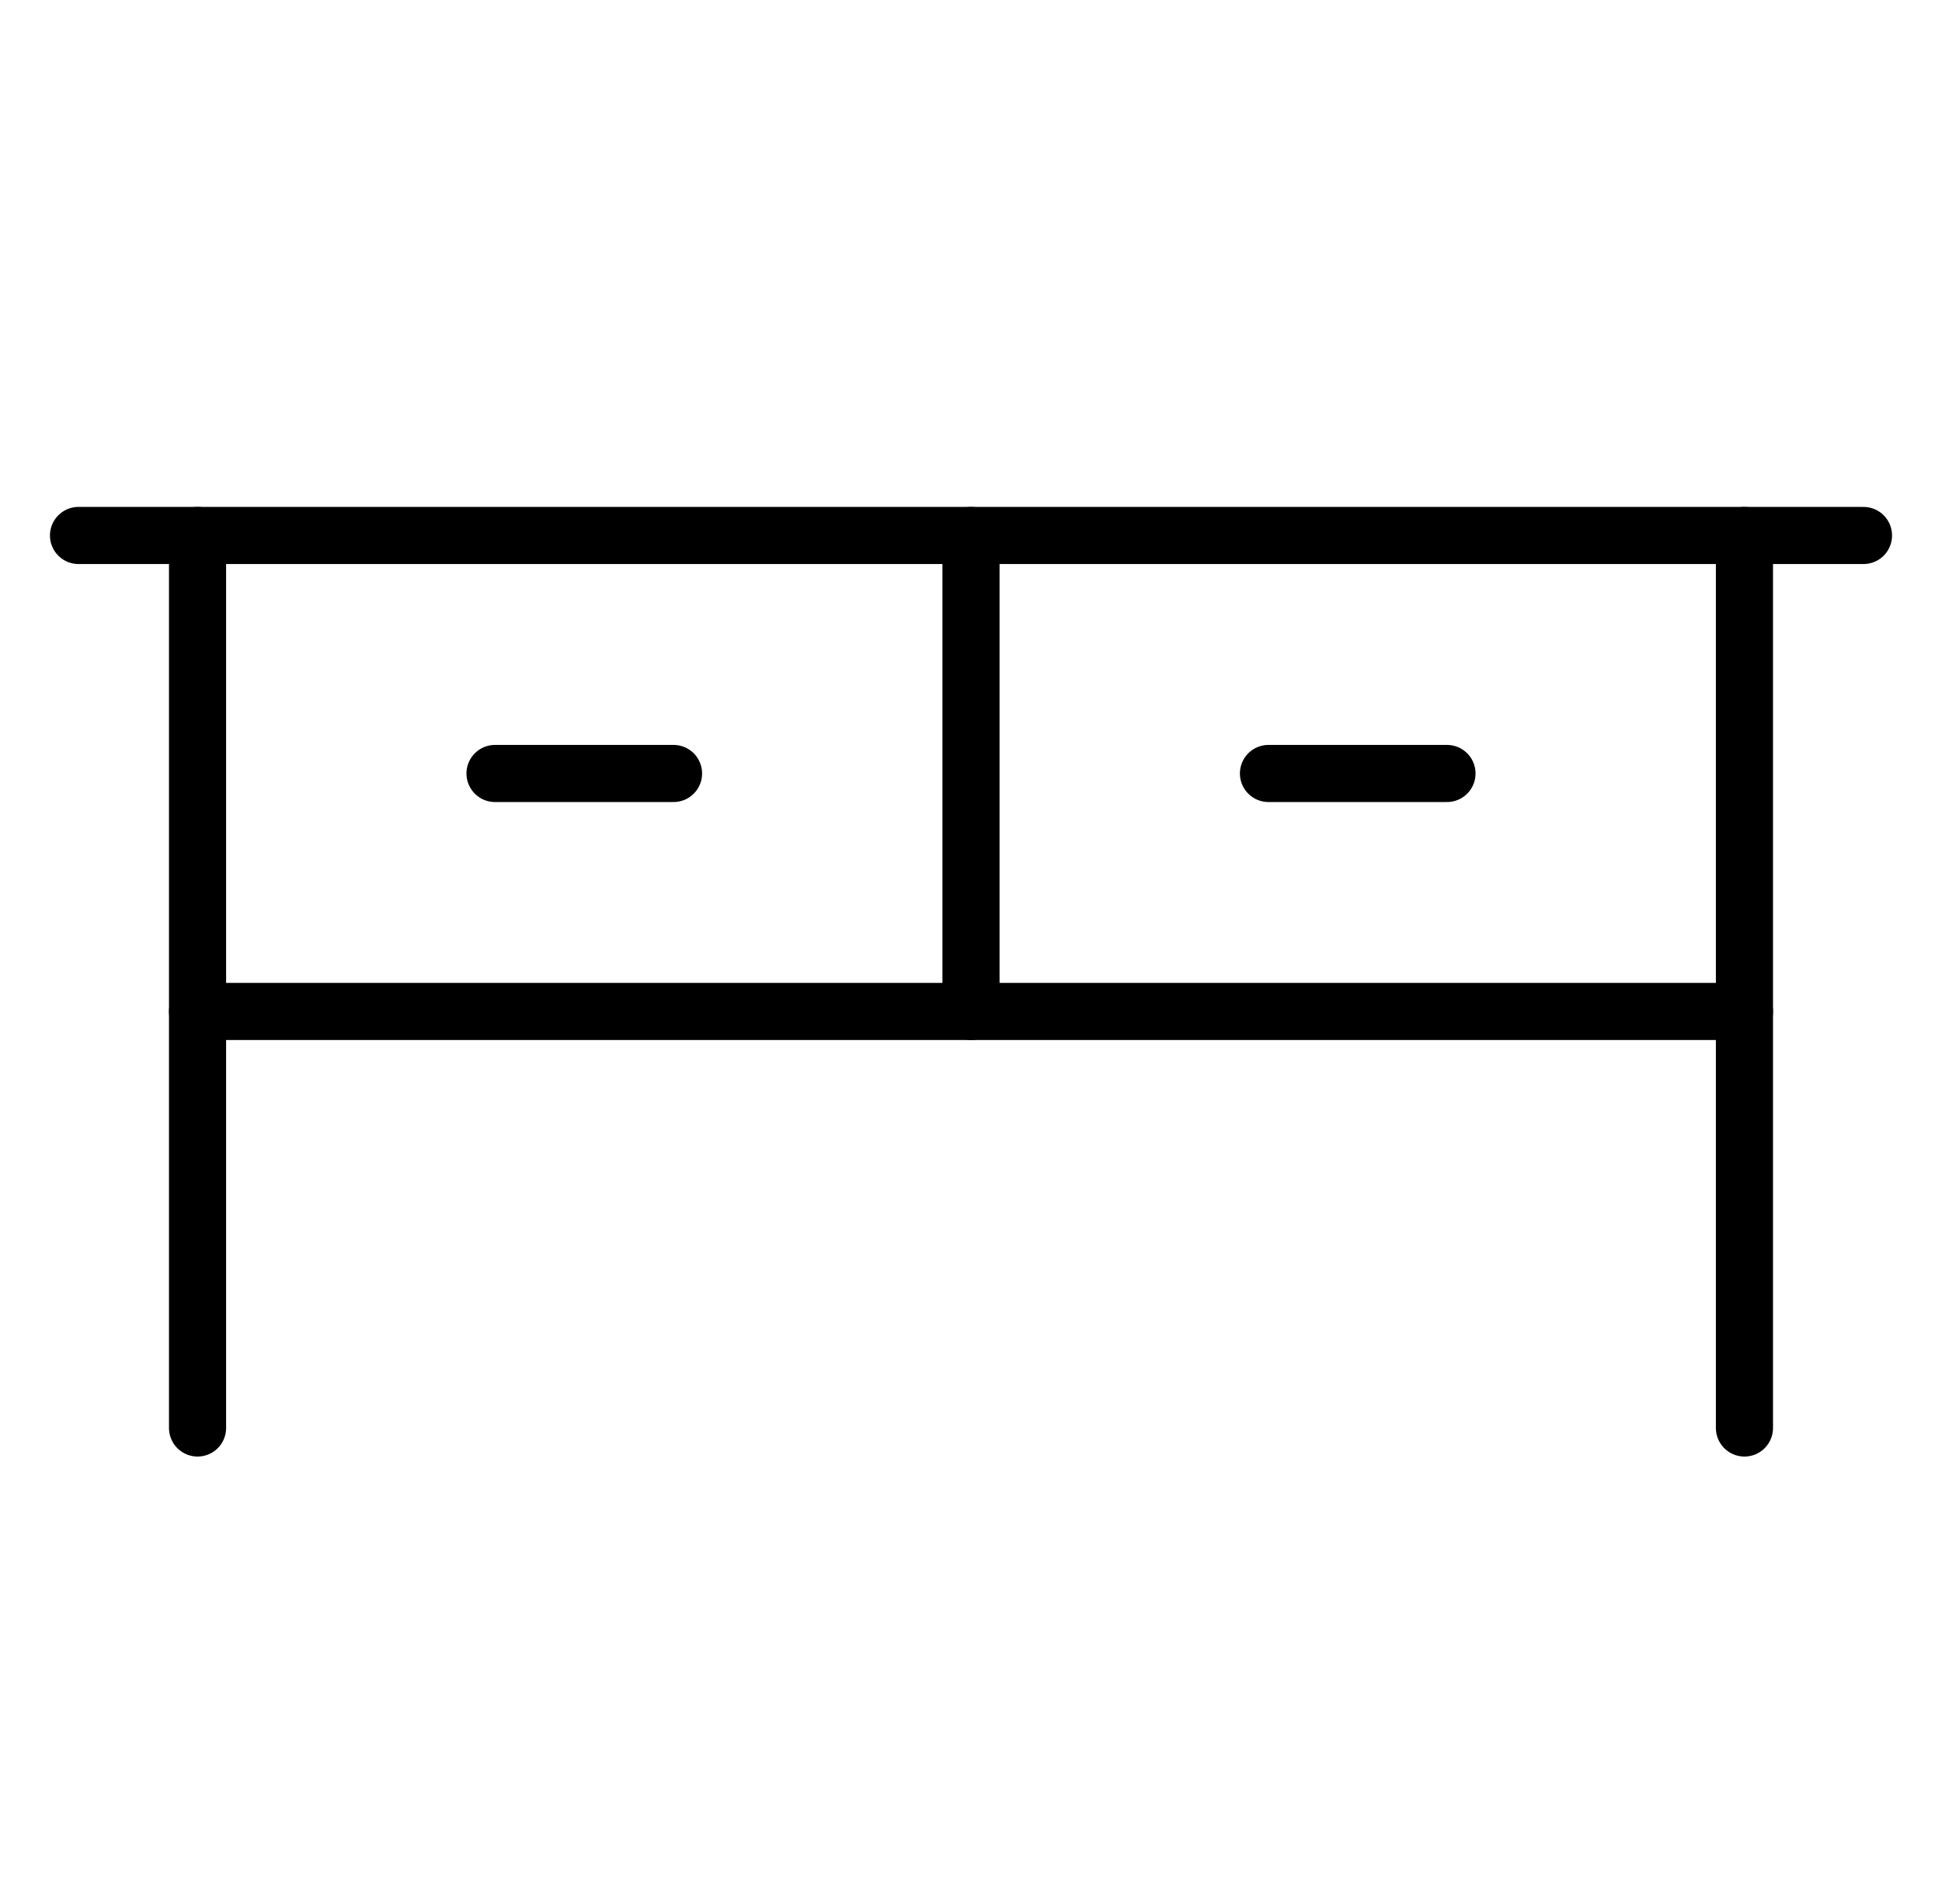 <svg width="51" height="50" viewBox="0 0 51 50" fill="none" xmlns="http://www.w3.org/2000/svg">
<g clip-path="url(#clip0_6412_5792)">
<path d="M5.188 14.062V37.5" stroke="black" stroke-width="1.5" stroke-linecap="round" stroke-linejoin="round"/>
<path d="M45.812 14.062V37.5" stroke="black" stroke-width="1.5" stroke-linecap="round" stroke-linejoin="round"/>
<path d="M25.5 14.062V26.562" stroke="black" stroke-width="1.5" stroke-linecap="round" stroke-linejoin="round"/>
<path d="M2.062 14.062H48.938" stroke="black" stroke-width="1.5" stroke-linecap="round" stroke-linejoin="round"/>
<path d="M5.188 26.562H45.812" stroke="black" stroke-width="1.5" stroke-linecap="round" stroke-linejoin="round"/>
<path d="M13 20.312H17.688" stroke="black" stroke-width="1.5" stroke-linecap="round" stroke-linejoin="round"/>
<path d="M33.312 20.312H38" stroke="black" stroke-width="1.5" stroke-linecap="round" stroke-linejoin="round"/>
</g>
<defs>
<clipPath id="clip0_6412_5792">
<rect width="50" height="50" fill="white" transform="translate(0.5)"/>
</clipPath>
</defs>
</svg>
